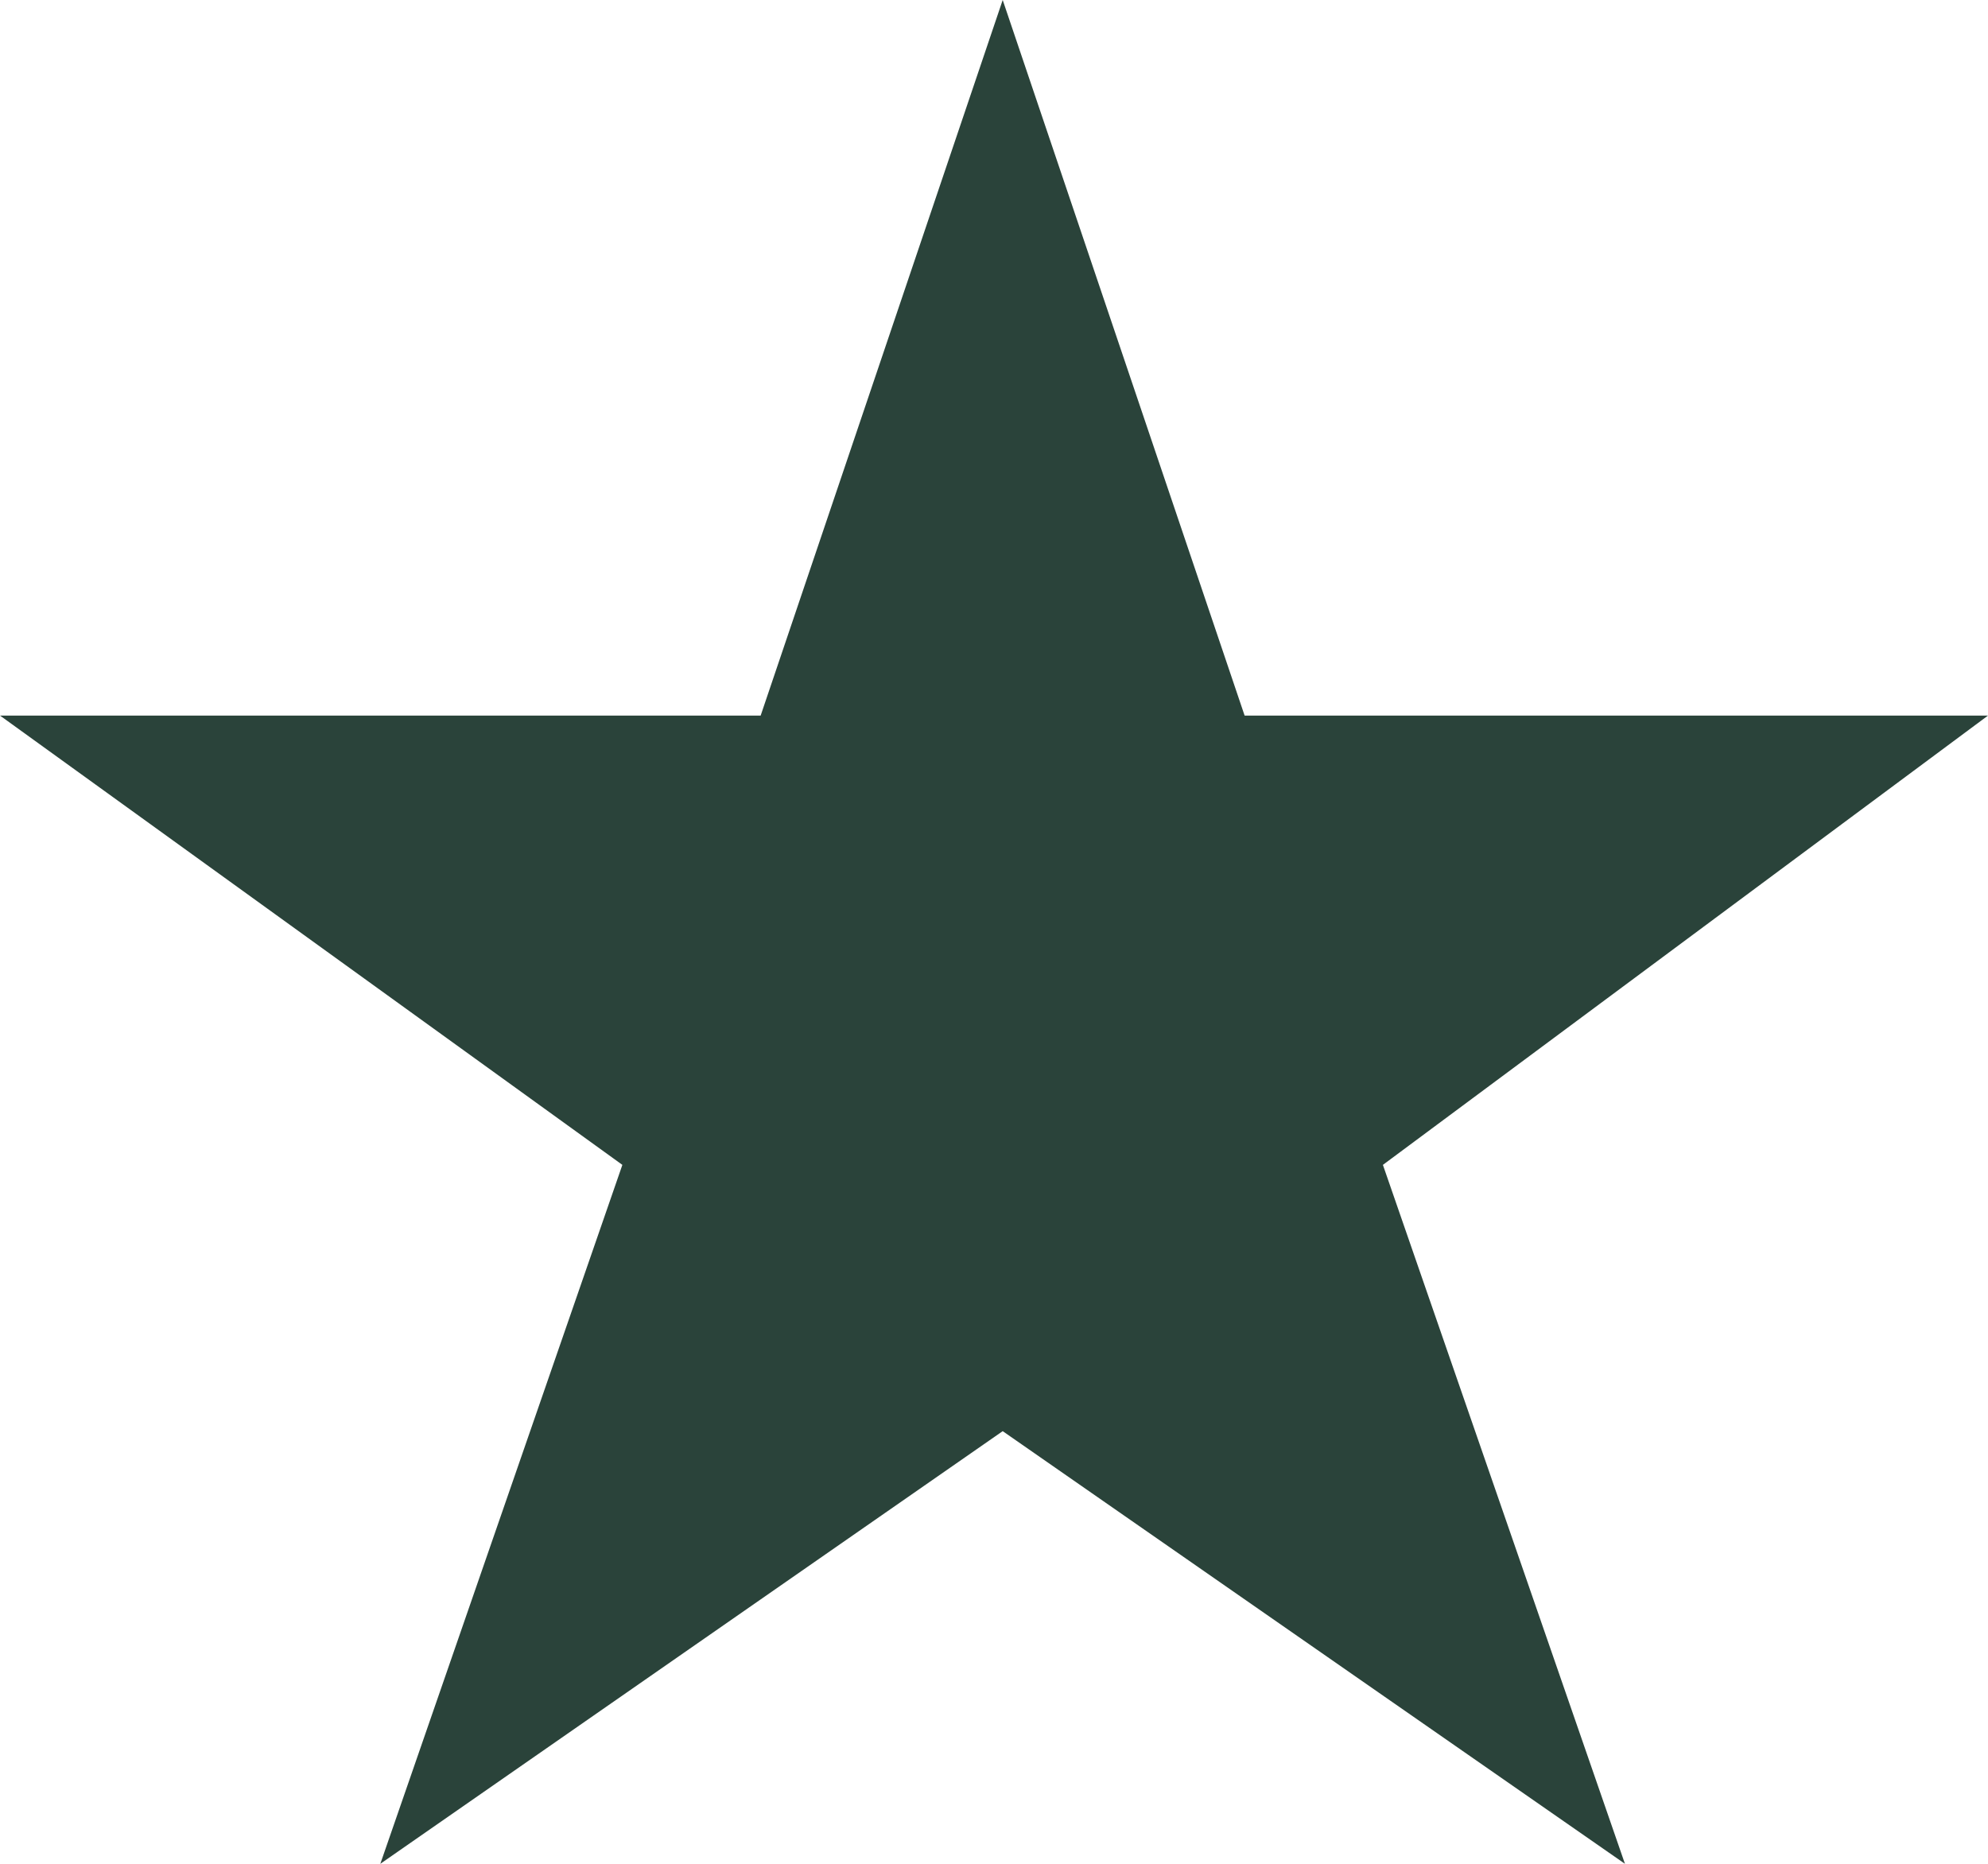 <svg width="16" height="15" viewBox="0 0 16 15" fill="none" xmlns="http://www.w3.org/2000/svg">
<path d="M9.878 5.759H16L11.13 9.375L13.078 15L8.07 11.518L3.061 15L5.009 9.375L0 5.759H6.122L8.07 0L10.017 5.759H9.878Z" fill="#2A433A"/>
</svg>
